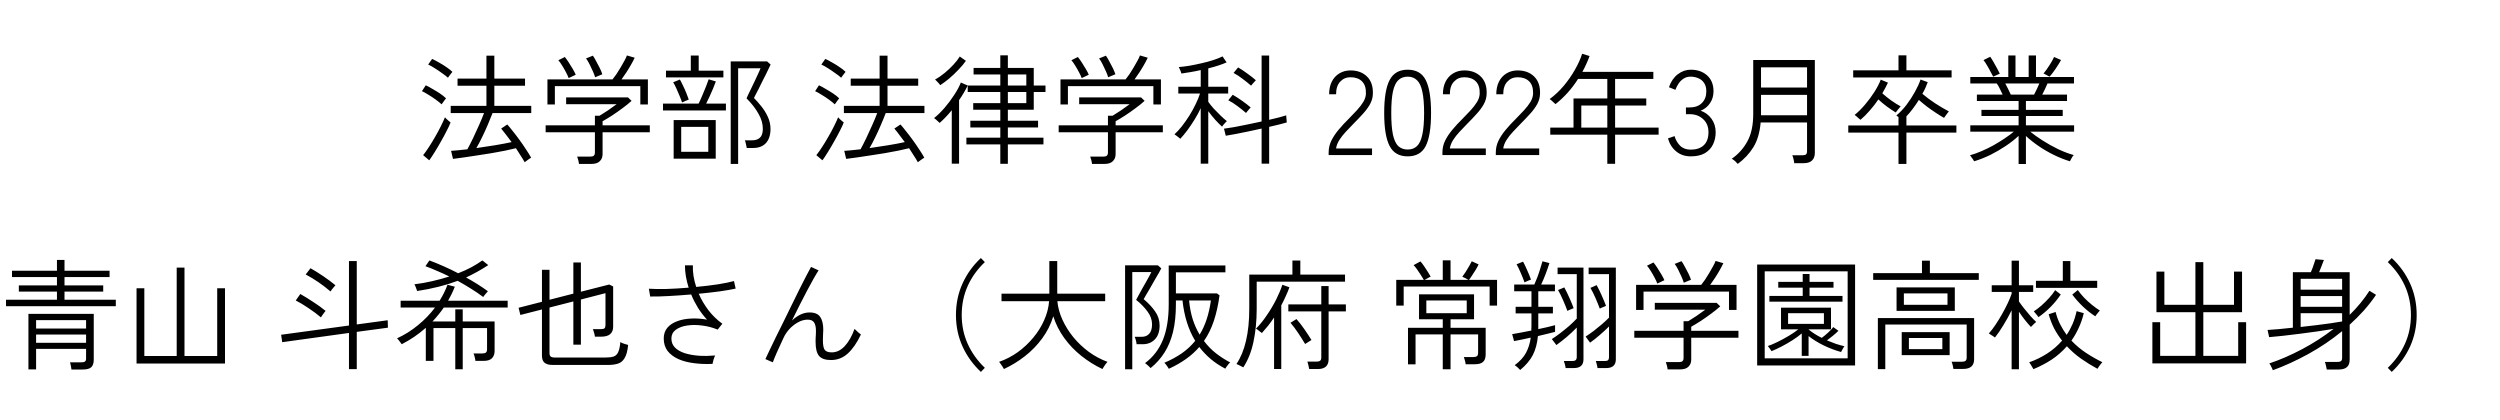 <svg width="292" height="49" viewBox="0 0 292 49" fill="none" xmlns="http://www.w3.org/2000/svg">
<path d="M61.281 18.949C61.15 18.707 60.991 18.445 60.805 18.165C60.627 17.885 60.445 17.601 60.259 17.311C59.932 17.395 59.521 17.489 59.027 17.591C58.541 17.685 58.014 17.783 57.445 17.885C56.885 17.979 56.32 18.067 55.751 18.151C55.191 18.245 54.663 18.324 54.169 18.389C53.674 18.464 53.254 18.52 52.909 18.557L52.685 17.619C52.927 17.601 53.212 17.577 53.539 17.549C53.865 17.521 54.215 17.484 54.589 17.437C54.794 17.064 55.018 16.625 55.261 16.121C55.503 15.617 55.737 15.109 55.961 14.595C56.194 14.073 56.385 13.611 56.535 13.209H52.643V12.369H56.815V10.017H53.441V9.177H56.815V6.503H57.739V9.177H61.323V10.017H57.739V12.369H62.051V13.209H57.529C57.37 13.629 57.183 14.087 56.969 14.581C56.763 15.067 56.544 15.547 56.311 16.023C56.087 16.49 55.863 16.915 55.639 17.297C56.367 17.195 57.099 17.083 57.837 16.961C58.574 16.84 59.213 16.719 59.755 16.597C59.54 16.299 59.325 16.014 59.111 15.743C58.905 15.463 58.714 15.221 58.537 15.015L59.251 14.539C59.447 14.754 59.666 15.02 59.909 15.337C60.161 15.645 60.417 15.981 60.679 16.345C60.94 16.7 61.187 17.059 61.421 17.423C61.663 17.778 61.869 18.109 62.037 18.417C61.99 18.436 61.915 18.483 61.813 18.557C61.71 18.632 61.607 18.707 61.505 18.781C61.402 18.856 61.327 18.912 61.281 18.949ZM50.137 18.725L49.423 18.123C49.619 17.881 49.838 17.573 50.081 17.199C50.333 16.817 50.58 16.411 50.823 15.981C51.075 15.552 51.299 15.137 51.495 14.735C51.7 14.325 51.859 13.979 51.971 13.699C51.999 13.727 52.055 13.788 52.139 13.881C52.232 13.965 52.325 14.049 52.419 14.133C52.521 14.217 52.591 14.273 52.629 14.301C52.535 14.553 52.386 14.875 52.181 15.267C51.985 15.659 51.761 16.075 51.509 16.513C51.266 16.952 51.019 17.372 50.767 17.773C50.524 18.165 50.314 18.483 50.137 18.725ZM51.579 12.187C51.411 12.029 51.187 11.847 50.907 11.641C50.627 11.436 50.337 11.245 50.039 11.067C49.749 10.881 49.497 10.741 49.283 10.647L49.731 9.961C49.973 10.073 50.239 10.218 50.529 10.395C50.827 10.563 51.117 10.741 51.397 10.927C51.677 11.114 51.91 11.301 52.097 11.487C52.078 11.515 52.027 11.581 51.943 11.683C51.868 11.786 51.793 11.889 51.719 11.991C51.644 12.085 51.597 12.15 51.579 12.187ZM52.321 9.079C52.153 8.921 51.924 8.743 51.635 8.547C51.355 8.342 51.065 8.146 50.767 7.959C50.477 7.773 50.225 7.633 50.011 7.539L50.473 6.881C50.706 6.984 50.972 7.124 51.271 7.301C51.579 7.469 51.873 7.651 52.153 7.847C52.433 8.034 52.661 8.216 52.839 8.393C52.82 8.421 52.769 8.487 52.685 8.589C52.61 8.683 52.535 8.781 52.461 8.883C52.386 8.977 52.339 9.042 52.321 9.079ZM67.623 19.145C67.613 19.024 67.585 18.875 67.539 18.697C67.492 18.52 67.45 18.385 67.413 18.291H68.953C69.149 18.291 69.284 18.254 69.359 18.179C69.443 18.105 69.485 17.979 69.485 17.801V15.449H63.731V14.637H69.485V13.517H70.031C70.329 13.331 70.651 13.125 70.997 12.901C71.342 12.668 71.683 12.425 72.019 12.173H66.125V11.375H73.349L73.769 11.781C73.461 12.061 73.101 12.351 72.691 12.649C72.289 12.948 71.883 13.233 71.473 13.503C71.062 13.765 70.698 13.984 70.381 14.161V14.637H75.897V15.449H70.381V17.997C70.381 18.343 70.273 18.618 70.059 18.823C69.853 19.038 69.531 19.145 69.093 19.145H67.623ZM63.941 12.201V9.275H71.543C71.673 9.117 71.823 8.916 71.991 8.673C72.159 8.421 72.322 8.16 72.481 7.889C72.649 7.609 72.798 7.348 72.929 7.105C73.069 6.853 73.167 6.643 73.223 6.475L74.133 6.741C74.021 6.984 73.876 7.259 73.699 7.567C73.531 7.866 73.349 8.165 73.153 8.463C72.957 8.762 72.77 9.033 72.593 9.275H75.673V12.201H74.791V10.059H64.809V12.201H63.941ZM69.513 9.023C69.457 8.827 69.368 8.594 69.247 8.323C69.125 8.043 68.995 7.768 68.855 7.497C68.715 7.217 68.579 6.993 68.449 6.825L69.247 6.503C69.368 6.671 69.499 6.891 69.639 7.161C69.788 7.423 69.928 7.689 70.059 7.959C70.189 8.23 70.287 8.468 70.353 8.673L69.513 9.023ZM66.419 9.121C66.353 8.935 66.251 8.711 66.111 8.449C65.971 8.179 65.821 7.917 65.663 7.665C65.504 7.404 65.355 7.194 65.215 7.035L65.971 6.657C66.111 6.825 66.265 7.04 66.433 7.301C66.601 7.553 66.759 7.81 66.909 8.071C67.058 8.323 67.17 8.543 67.245 8.729L66.419 9.121ZM85.347 19.145V7.175H89.603L90.009 7.539C89.99 7.586 89.929 7.712 89.827 7.917C89.733 8.113 89.617 8.356 89.477 8.645C89.337 8.925 89.187 9.219 89.029 9.527C88.879 9.835 88.735 10.129 88.595 10.409C88.455 10.689 88.333 10.923 88.231 11.109C88.137 11.296 88.081 11.408 88.063 11.445C88.333 11.716 88.618 12.038 88.917 12.411C89.215 12.775 89.467 13.181 89.673 13.629C89.887 14.077 89.995 14.558 89.995 15.071C89.995 15.771 89.817 16.317 89.463 16.709C89.108 17.092 88.613 17.283 87.979 17.283H87.223C87.204 17.153 87.171 16.999 87.125 16.821C87.087 16.635 87.045 16.49 86.999 16.387H87.867C88.249 16.387 88.548 16.285 88.763 16.079C88.987 15.874 89.099 15.529 89.099 15.043C89.099 14.465 88.931 13.881 88.595 13.293C88.268 12.696 87.801 12.094 87.195 11.487C87.213 11.45 87.274 11.315 87.377 11.081C87.489 10.848 87.624 10.568 87.783 10.241C87.941 9.905 88.1 9.574 88.259 9.247C88.417 8.911 88.548 8.627 88.651 8.393C88.763 8.151 88.823 8.011 88.833 7.973H86.215V19.145H85.347ZM78.683 18.529V14.021H83.597V18.529H78.683ZM79.565 17.731H82.729V14.819H79.565V17.731ZM77.437 12.901V12.103H81.595C81.725 11.851 81.865 11.543 82.015 11.179C82.173 10.815 82.323 10.456 82.463 10.101C82.603 9.747 82.705 9.467 82.771 9.261L83.611 9.513C83.527 9.756 83.419 10.031 83.289 10.339C83.158 10.647 83.023 10.955 82.883 11.263C82.743 11.571 82.607 11.851 82.477 12.103H84.787V12.901H77.437ZM77.787 9.037V8.253H80.685V6.489H81.609V8.253H84.493V9.037H77.787ZM79.663 11.963C79.607 11.777 79.513 11.529 79.383 11.221C79.261 10.913 79.131 10.61 78.991 10.311C78.851 10.003 78.729 9.77 78.627 9.611L79.411 9.289C79.513 9.457 79.635 9.695 79.775 10.003C79.924 10.302 80.059 10.605 80.181 10.913C80.302 11.212 80.391 11.45 80.447 11.627L79.663 11.963ZM107.204 18.949C107.074 18.707 106.915 18.445 106.728 18.165C106.551 17.885 106.369 17.601 106.182 17.311C105.856 17.395 105.445 17.489 104.95 17.591C104.465 17.685 103.938 17.783 103.368 17.885C102.808 17.979 102.244 18.067 101.674 18.151C101.114 18.245 100.587 18.324 100.092 18.389C99.598 18.464 99.178 18.52 98.832 18.557L98.609 17.619C98.851 17.601 99.136 17.577 99.463 17.549C99.789 17.521 100.139 17.484 100.512 17.437C100.718 17.064 100.942 16.625 101.184 16.121C101.427 15.617 101.66 15.109 101.884 14.595C102.118 14.073 102.309 13.611 102.458 13.209H98.567V12.369H102.738V10.017H99.365V9.177H102.738V6.503H103.662V9.177H107.246V10.017H103.662V12.369H107.974V13.209H103.452C103.294 13.629 103.107 14.087 102.892 14.581C102.687 15.067 102.468 15.547 102.234 16.023C102.01 16.49 101.786 16.915 101.562 17.297C102.29 17.195 103.023 17.083 103.76 16.961C104.498 16.84 105.137 16.719 105.678 16.597C105.464 16.299 105.249 16.014 105.034 15.743C104.829 15.463 104.638 15.221 104.46 15.015L105.174 14.539C105.37 14.754 105.59 15.02 105.832 15.337C106.084 15.645 106.341 15.981 106.602 16.345C106.864 16.7 107.111 17.059 107.344 17.423C107.587 17.778 107.792 18.109 107.96 18.417C107.914 18.436 107.839 18.483 107.736 18.557C107.634 18.632 107.531 18.707 107.428 18.781C107.326 18.856 107.251 18.912 107.204 18.949ZM96.061 18.725L95.347 18.123C95.543 17.881 95.762 17.573 96.004 17.199C96.257 16.817 96.504 16.411 96.746 15.981C96.999 15.552 97.222 15.137 97.418 14.735C97.624 14.325 97.782 13.979 97.894 13.699C97.922 13.727 97.978 13.788 98.062 13.881C98.156 13.965 98.249 14.049 98.343 14.133C98.445 14.217 98.515 14.273 98.552 14.301C98.459 14.553 98.31 14.875 98.105 15.267C97.909 15.659 97.684 16.075 97.433 16.513C97.19 16.952 96.942 17.372 96.691 17.773C96.448 18.165 96.238 18.483 96.061 18.725ZM97.502 12.187C97.335 12.029 97.111 11.847 96.831 11.641C96.55 11.436 96.261 11.245 95.963 11.067C95.673 10.881 95.421 10.741 95.207 10.647L95.654 9.961C95.897 10.073 96.163 10.218 96.453 10.395C96.751 10.563 97.04 10.741 97.32 10.927C97.6 11.114 97.834 11.301 98.02 11.487C98.002 11.515 97.951 11.581 97.867 11.683C97.792 11.786 97.717 11.889 97.642 11.991C97.568 12.085 97.521 12.15 97.502 12.187ZM98.245 9.079C98.076 8.921 97.848 8.743 97.558 8.547C97.278 8.342 96.989 8.146 96.691 7.959C96.401 7.773 96.149 7.633 95.934 7.539L96.397 6.881C96.63 6.984 96.896 7.124 97.195 7.301C97.502 7.469 97.796 7.651 98.076 7.847C98.356 8.034 98.585 8.216 98.763 8.393C98.744 8.421 98.692 8.487 98.609 8.589C98.534 8.683 98.459 8.781 98.385 8.883C98.31 8.977 98.263 9.042 98.245 9.079ZM116.836 19.131V16.863H112.874V16.079H116.836V14.889H113.336V14.105H116.836V12.817H113.672V12.047H116.836V10.745H113.028V9.989C112.739 10.577 112.403 11.147 112.02 11.697V19.117H111.166V12.873C110.933 13.163 110.695 13.433 110.452 13.685C110.219 13.928 109.986 14.152 109.752 14.357C109.724 14.32 109.664 14.264 109.57 14.189C109.486 14.105 109.398 14.026 109.304 13.951C109.211 13.867 109.141 13.816 109.094 13.797C109.505 13.471 109.916 13.069 110.326 12.593C110.737 12.117 111.11 11.618 111.446 11.095C111.792 10.573 112.053 10.087 112.23 9.639L113.028 9.989H116.836V8.701H113.714V7.931H116.836V6.461H117.718V7.931H120.742V9.989H122.114V10.745H120.742V12.817H117.718V14.105H121.246V14.889H117.718V16.079H121.876V16.863H117.718V19.131H116.836ZM109.822 9.947C109.794 9.901 109.738 9.831 109.654 9.737C109.57 9.644 109.486 9.555 109.402 9.471C109.318 9.378 109.253 9.322 109.206 9.303C109.589 9.089 109.967 8.827 110.34 8.519C110.723 8.202 111.068 7.875 111.376 7.539C111.684 7.203 111.927 6.891 112.104 6.601L112.818 7.105C112.585 7.441 112.291 7.791 111.936 8.155C111.591 8.519 111.232 8.86 110.858 9.177C110.485 9.485 110.14 9.742 109.822 9.947ZM117.718 12.047H119.874V10.745H117.718V12.047ZM117.718 9.989H119.874V8.701H117.718V9.989ZM127.546 19.145C127.537 19.024 127.509 18.875 127.462 18.697C127.416 18.52 127.374 18.385 127.336 18.291H128.876C129.072 18.291 129.208 18.254 129.282 18.179C129.366 18.105 129.408 17.979 129.408 17.801V15.449H123.654V14.637H129.408V13.517H129.954C130.253 13.331 130.575 13.125 130.92 12.901C131.266 12.668 131.606 12.425 131.942 12.173H126.048V11.375H133.272L133.692 11.781C133.384 12.061 133.025 12.351 132.614 12.649C132.213 12.948 131.807 13.233 131.396 13.503C130.986 13.765 130.622 13.984 130.304 14.161V14.637H135.82V15.449H130.304V17.997C130.304 18.343 130.197 18.618 129.982 18.823C129.777 19.038 129.455 19.145 129.016 19.145H127.546ZM123.864 12.201V9.275H131.466C131.597 9.117 131.746 8.916 131.914 8.673C132.082 8.421 132.246 8.16 132.404 7.889C132.572 7.609 132.722 7.348 132.852 7.105C132.992 6.853 133.09 6.643 133.146 6.475L134.056 6.741C133.944 6.984 133.8 7.259 133.622 7.567C133.454 7.866 133.272 8.165 133.076 8.463C132.88 8.762 132.694 9.033 132.516 9.275H135.596V12.201H134.714V10.059H124.732V12.201H123.864ZM129.436 9.023C129.38 8.827 129.292 8.594 129.17 8.323C129.049 8.043 128.918 7.768 128.778 7.497C128.638 7.217 128.503 6.993 128.372 6.825L129.17 6.503C129.292 6.671 129.422 6.891 129.562 7.161C129.712 7.423 129.852 7.689 129.982 7.959C130.113 8.23 130.211 8.468 130.276 8.673L129.436 9.023ZM126.342 9.121C126.277 8.935 126.174 8.711 126.034 8.449C125.894 8.179 125.745 7.917 125.586 7.665C125.428 7.404 125.278 7.194 125.138 7.035L125.894 6.657C126.034 6.825 126.188 7.04 126.356 7.301C126.524 7.553 126.683 7.81 126.832 8.071C126.982 8.323 127.094 8.543 127.168 8.729L126.342 9.121ZM140.244 19.117V12.635C140.039 13.083 139.796 13.531 139.516 13.979C139.246 14.418 138.966 14.833 138.676 15.225C138.387 15.608 138.112 15.939 137.85 16.219C137.832 16.182 137.771 16.126 137.668 16.051C137.575 15.977 137.477 15.902 137.374 15.827C137.281 15.753 137.216 15.706 137.178 15.687C137.449 15.445 137.734 15.137 138.032 14.763C138.331 14.381 138.62 13.97 138.9 13.531C139.18 13.083 139.428 12.635 139.642 12.187C139.866 11.739 140.039 11.319 140.16 10.927H137.626V10.129H140.244V8.183C139.843 8.277 139.446 8.356 139.054 8.421C138.662 8.487 138.308 8.543 137.99 8.589C137.99 8.552 137.967 8.477 137.92 8.365C137.874 8.253 137.827 8.146 137.78 8.043C137.734 7.931 137.701 7.861 137.682 7.833C138.037 7.805 138.448 7.754 138.914 7.679C139.39 7.595 139.871 7.497 140.356 7.385C140.851 7.273 141.313 7.147 141.742 7.007C142.172 6.867 142.522 6.727 142.792 6.587L143.268 7.287C142.699 7.539 141.985 7.773 141.126 7.987V10.129H143.45V10.927H141.126V11.893C141.276 12.108 141.481 12.365 141.742 12.663C142.013 12.953 142.288 13.233 142.568 13.503C142.848 13.774 143.091 13.989 143.296 14.147C143.268 14.166 143.212 14.222 143.128 14.315C143.044 14.399 142.965 14.488 142.89 14.581C142.816 14.675 142.764 14.745 142.736 14.791C142.522 14.605 142.26 14.343 141.952 14.007C141.654 13.671 141.378 13.331 141.126 12.985V19.117H140.244ZM147.356 19.117V15.015C146.852 15.127 146.339 15.239 145.816 15.351C145.303 15.454 144.818 15.552 144.36 15.645C143.903 15.729 143.506 15.799 143.17 15.855L142.96 15.029C143.278 14.992 143.674 14.931 144.15 14.847C144.636 14.754 145.154 14.651 145.704 14.539C146.264 14.427 146.815 14.311 147.356 14.189V6.489H148.238V13.993C148.668 13.891 149.055 13.797 149.4 13.713C149.746 13.62 150.021 13.541 150.226 13.475L150.296 14.301C150.063 14.367 149.769 14.446 149.414 14.539C149.06 14.623 148.668 14.717 148.238 14.819V19.117H147.356ZM146.124 10.003C145.816 9.733 145.485 9.467 145.13 9.205C144.785 8.935 144.435 8.706 144.08 8.519L144.612 7.875C144.967 8.081 145.331 8.323 145.704 8.603C146.087 8.874 146.414 9.131 146.684 9.373C146.656 9.401 146.6 9.462 146.516 9.555C146.432 9.639 146.353 9.728 146.278 9.821C146.204 9.905 146.152 9.966 146.124 10.003ZM145.536 13.195C145.228 12.925 144.897 12.659 144.542 12.397C144.188 12.127 143.828 11.898 143.464 11.711L143.982 11.067C144.337 11.273 144.706 11.511 145.088 11.781C145.471 12.052 145.802 12.309 146.082 12.551C146.054 12.579 145.998 12.64 145.914 12.733C145.84 12.817 145.765 12.906 145.69 12.999C145.616 13.093 145.564 13.158 145.536 13.195ZM155.186 18.109V17.801C155.186 17.325 155.289 16.873 155.494 16.443C155.709 16.005 155.994 15.575 156.348 15.155C156.703 14.726 157.104 14.292 157.552 13.853C157.888 13.517 158.201 13.191 158.49 12.873C158.789 12.547 159.036 12.225 159.232 11.907C159.428 11.581 159.531 11.254 159.54 10.927C159.559 10.293 159.405 9.817 159.078 9.499C158.761 9.182 158.313 9.023 157.734 9.023C157.249 9.023 156.848 9.196 156.53 9.541C156.213 9.877 156.054 10.367 156.054 11.011H155.242C155.242 10.451 155.345 9.961 155.55 9.541C155.765 9.121 156.059 8.799 156.432 8.575C156.815 8.342 157.249 8.225 157.734 8.225C158.537 8.225 159.181 8.463 159.666 8.939C160.152 9.415 160.38 10.083 160.352 10.941C160.343 11.371 160.231 11.781 160.016 12.173C159.802 12.556 159.526 12.929 159.19 13.293C158.864 13.657 158.509 14.031 158.126 14.413C157.8 14.74 157.487 15.067 157.188 15.393C156.89 15.711 156.638 16.033 156.432 16.359C156.227 16.686 156.101 17.013 156.054 17.339H160.254V18.109H155.186ZM164.417 18.263C163.427 18.263 162.723 17.857 162.303 17.045C161.883 16.233 161.673 14.95 161.673 13.195C161.673 11.45 161.883 10.171 162.303 9.359C162.723 8.547 163.427 8.141 164.417 8.141C165.415 8.141 166.12 8.547 166.531 9.359C166.941 10.171 167.147 11.45 167.147 13.195C167.147 14.95 166.941 16.233 166.531 17.045C166.12 17.857 165.415 18.263 164.417 18.263ZM164.417 17.465C164.855 17.465 165.215 17.335 165.495 17.073C165.784 16.803 165.994 16.355 166.125 15.729C166.265 15.104 166.335 14.259 166.335 13.195C166.335 12.141 166.265 11.305 166.125 10.689C165.994 10.064 165.784 9.621 165.495 9.359C165.215 9.089 164.855 8.953 164.417 8.953C163.978 8.953 163.614 9.089 163.325 9.359C163.045 9.621 162.835 10.064 162.695 10.689C162.564 11.305 162.499 12.141 162.499 13.195C162.499 14.259 162.564 15.104 162.695 15.729C162.835 16.355 163.045 16.803 163.325 17.073C163.614 17.335 163.978 17.465 164.417 17.465ZM168.475 18.109V17.801C168.475 17.325 168.578 16.873 168.783 16.443C168.998 16.005 169.283 15.575 169.637 15.155C169.992 14.726 170.393 14.292 170.841 13.853C171.177 13.517 171.49 13.191 171.779 12.873C172.078 12.547 172.325 12.225 172.521 11.907C172.717 11.581 172.82 11.254 172.829 10.927C172.848 10.293 172.694 9.817 172.367 9.499C172.05 9.182 171.602 9.023 171.023 9.023C170.538 9.023 170.137 9.196 169.819 9.541C169.502 9.877 169.343 10.367 169.343 11.011H168.531C168.531 10.451 168.634 9.961 168.839 9.541C169.054 9.121 169.348 8.799 169.721 8.575C170.104 8.342 170.538 8.225 171.023 8.225C171.826 8.225 172.47 8.463 172.955 8.939C173.441 9.415 173.669 10.083 173.641 10.941C173.632 11.371 173.52 11.781 173.305 12.173C173.091 12.556 172.815 12.929 172.479 13.293C172.153 13.657 171.798 14.031 171.415 14.413C171.089 14.74 170.776 15.067 170.477 15.393C170.179 15.711 169.927 16.033 169.721 16.359C169.516 16.686 169.39 17.013 169.343 17.339H173.543V18.109H168.475ZM174.71 18.109V17.801C174.71 17.325 174.812 16.873 175.018 16.443C175.232 16.005 175.517 15.575 175.872 15.155C176.226 14.726 176.628 14.292 177.076 13.853C177.412 13.517 177.724 13.191 178.014 12.873C178.312 12.547 178.56 12.225 178.756 11.907C178.952 11.581 179.054 11.254 179.064 10.927C179.082 10.293 178.928 9.817 178.602 9.499C178.284 9.182 177.836 9.023 177.258 9.023C176.772 9.023 176.371 9.196 176.054 9.541C175.736 9.877 175.578 10.367 175.578 11.011H174.766C174.766 10.451 174.868 9.961 175.074 9.541C175.288 9.121 175.582 8.799 175.956 8.575C176.338 8.342 176.772 8.225 177.258 8.225C178.06 8.225 178.704 8.463 179.19 8.939C179.675 9.415 179.904 10.083 179.876 10.941C179.866 11.371 179.754 11.781 179.54 12.173C179.325 12.556 179.05 12.929 178.714 13.293C178.387 13.657 178.032 14.031 177.65 14.413C177.323 14.74 177.01 15.067 176.712 15.393C176.413 15.711 176.161 16.033 175.956 16.359C175.75 16.686 175.624 17.013 175.578 17.339H179.778V18.109H174.71ZM187.734 19.131V15.729H181.07V14.903H183.786V11.501H187.734V9.219H184.318C183.59 10.367 182.713 11.347 181.686 12.159C181.649 12.122 181.583 12.066 181.49 11.991C181.406 11.907 181.317 11.823 181.224 11.739C181.131 11.655 181.056 11.599 181 11.571C181.597 11.133 182.148 10.615 182.652 10.017C183.156 9.411 183.59 8.785 183.954 8.141C184.327 7.488 184.607 6.867 184.794 6.279L185.662 6.545C185.438 7.161 185.158 7.777 184.822 8.393H193.11V9.219H188.644V11.501H192.284V12.327H188.644V14.903H193.726V15.729H188.644V19.131H187.734ZM184.696 14.903H187.734V12.327H184.696V14.903ZM197.478 18.263C196.815 18.263 196.251 18.072 195.784 17.689C195.317 17.307 194.995 16.798 194.818 16.163L195.588 15.897C195.7 16.308 195.91 16.677 196.218 17.003C196.535 17.321 196.951 17.479 197.464 17.479C198.127 17.479 198.64 17.307 199.004 16.961C199.368 16.616 199.55 16.107 199.55 15.435C199.55 14.801 199.34 14.292 198.92 13.909C198.509 13.527 197.982 13.335 197.338 13.335H196.918V12.551H197.338C197.954 12.551 198.435 12.379 198.78 12.033C199.125 11.688 199.298 11.235 199.298 10.675C199.298 10.265 199.209 9.933 199.032 9.681C198.864 9.429 198.64 9.247 198.36 9.135C198.08 9.014 197.781 8.953 197.464 8.953C197.156 8.953 196.885 9.028 196.652 9.177C196.419 9.327 196.223 9.518 196.064 9.751C195.905 9.985 195.779 10.232 195.686 10.493L194.93 10.185C195.163 9.523 195.509 9.019 195.966 8.673C196.433 8.319 196.937 8.141 197.478 8.141C198.262 8.141 198.901 8.365 199.396 8.813C199.891 9.261 200.138 9.877 200.138 10.661C200.138 11.184 200.003 11.646 199.732 12.047C199.461 12.449 199.097 12.743 198.64 12.929C199.153 13.107 199.573 13.419 199.9 13.867C200.227 14.315 200.39 14.843 200.39 15.449C200.39 15.981 200.283 16.462 200.068 16.891C199.863 17.311 199.545 17.647 199.116 17.899C198.687 18.142 198.141 18.263 197.478 18.263ZM202.971 19.145C202.906 19.061 202.803 18.954 202.663 18.823C202.523 18.702 202.393 18.609 202.271 18.543C203.037 18.011 203.643 17.335 204.091 16.513C204.549 15.692 204.777 14.623 204.777 13.307V7.007H211.973V17.871C211.973 18.235 211.866 18.525 211.651 18.739C211.437 18.954 211.105 19.061 210.657 19.061H209.565C209.556 18.931 209.528 18.767 209.481 18.571C209.435 18.385 209.388 18.24 209.341 18.137H210.503C210.709 18.137 210.853 18.105 210.937 18.039C211.021 17.965 211.063 17.834 211.063 17.647V14.301H205.645C205.543 15.477 205.258 16.443 204.791 17.199C204.325 17.946 203.718 18.595 202.971 19.145ZM205.687 13.461H211.063V11.081H205.687V13.461ZM205.687 10.227H211.063V7.861H205.687V10.227ZM221.745 19.145V15.491H215.879V14.651H221.745V13.671C221.633 13.587 221.549 13.527 221.493 13.489C221.904 13.153 222.296 12.743 222.669 12.257C223.043 11.763 223.374 11.254 223.663 10.731C223.953 10.209 224.172 9.728 224.321 9.289L225.161 9.597C225.077 9.821 224.984 10.05 224.881 10.283C224.779 10.507 224.662 10.731 224.531 10.955C224.97 11.329 225.465 11.697 226.015 12.061C226.575 12.425 227.112 12.743 227.625 13.013C227.597 13.041 227.541 13.111 227.457 13.223C227.373 13.326 227.294 13.433 227.219 13.545C227.145 13.648 227.093 13.723 227.065 13.769C226.757 13.592 226.426 13.387 226.071 13.153C225.717 12.92 225.371 12.677 225.035 12.425C224.699 12.164 224.396 11.912 224.125 11.669C223.911 12.015 223.677 12.355 223.425 12.691C223.183 13.018 222.931 13.317 222.669 13.587V14.651H228.507V15.491H222.669V19.145H221.745ZM216.453 9.051V8.211H221.745V6.461H222.669V8.211H227.947V9.051H216.453ZM217.307 13.993C217.27 13.956 217.2 13.9 217.097 13.825C217.004 13.741 216.911 13.657 216.817 13.573C216.724 13.489 216.659 13.438 216.621 13.419C217.032 13.093 217.438 12.691 217.839 12.215C218.25 11.73 218.619 11.231 218.945 10.717C219.272 10.195 219.515 9.723 219.673 9.303L220.513 9.653C220.42 9.859 220.317 10.064 220.205 10.269C220.103 10.475 219.986 10.685 219.855 10.899C220.173 11.189 220.527 11.473 220.919 11.753C221.321 12.033 221.68 12.257 221.997 12.425C221.969 12.453 221.913 12.519 221.829 12.621C221.745 12.724 221.661 12.827 221.577 12.929C221.503 13.032 221.451 13.102 221.423 13.139C221.106 12.943 220.765 12.715 220.401 12.453C220.037 12.183 219.701 11.903 219.393 11.613C219.085 12.071 218.749 12.505 218.385 12.915C218.031 13.326 217.671 13.685 217.307 13.993ZM235.773 19.159V15.869C235.344 16.271 234.845 16.663 234.275 17.045C233.706 17.428 233.104 17.778 232.469 18.095C231.835 18.403 231.205 18.651 230.579 18.837C230.57 18.8 230.528 18.73 230.453 18.627C230.388 18.534 230.318 18.436 230.243 18.333C230.178 18.231 230.127 18.165 230.089 18.137C230.528 18.016 230.985 17.853 231.461 17.647C231.937 17.442 232.404 17.213 232.861 16.961C233.319 16.7 233.748 16.434 234.149 16.163C234.56 15.893 234.915 15.631 235.213 15.379H230.131V14.637H235.773V13.545H231.433V12.831H235.773V11.795H230.901V11.053H233.911C233.818 10.839 233.711 10.615 233.589 10.381C233.477 10.139 233.356 9.929 233.225 9.751H230.131V8.995H234.569V6.475H235.409V8.995H236.949V6.475H237.803V8.995H242.241V9.751H239.147C239.063 9.957 238.965 10.176 238.853 10.409C238.741 10.633 238.634 10.848 238.531 11.053H241.429V11.795H236.627V12.831H240.925V13.545H236.627V14.637H242.255V15.379H237.131C237.533 15.706 238.018 16.051 238.587 16.415C239.157 16.779 239.759 17.115 240.393 17.423C241.028 17.722 241.635 17.951 242.213 18.109C242.185 18.137 242.134 18.203 242.059 18.305C241.994 18.417 241.933 18.525 241.877 18.627C241.821 18.73 241.784 18.8 241.765 18.837C241.149 18.651 240.524 18.403 239.889 18.095C239.264 17.787 238.671 17.442 238.111 17.059C237.551 16.677 237.057 16.285 236.627 15.883V19.159H235.773ZM234.863 11.053H237.579C237.682 10.857 237.789 10.643 237.901 10.409C238.013 10.176 238.111 9.957 238.195 9.751H234.219C234.341 9.966 234.457 10.195 234.569 10.437C234.691 10.671 234.789 10.876 234.863 11.053ZM239.385 8.953L238.685 8.575C238.9 8.333 239.124 8.025 239.357 7.651C239.6 7.278 239.787 6.947 239.917 6.657L240.729 7.007C240.617 7.222 240.477 7.455 240.309 7.707C240.151 7.959 239.987 8.197 239.819 8.421C239.661 8.636 239.516 8.813 239.385 8.953ZM232.805 8.953C232.731 8.804 232.628 8.613 232.497 8.379C232.376 8.137 232.241 7.894 232.091 7.651C231.951 7.399 231.811 7.189 231.671 7.021L232.455 6.629C232.577 6.797 232.712 7.012 232.861 7.273C233.011 7.525 233.151 7.777 233.281 8.029C233.412 8.272 233.51 8.463 233.575 8.603L232.805 8.953ZM8.346 43.159C8.318 42.889 8.262 42.609 8.178 42.319H9.522C9.718 42.319 9.854 42.287 9.928 42.221C10.012 42.165 10.054 42.049 10.054 41.871V40.751H4.216V43.145H3.32V36.663H10.95V42.011C10.95 42.403 10.857 42.693 10.67 42.879C10.484 43.066 10.148 43.159 9.662 43.159H8.346ZM0.702 35.767V35.011H6.652V34.059H2.2V33.331H6.652V32.365H1.402V31.623H6.652V30.363H7.534V31.623H12.798V32.365H7.534V33.331H12.056V34.059H7.534V35.011H13.526V35.767H0.702ZM4.216 38.371H10.054V37.391H4.216V38.371ZM4.216 40.037H10.054V39.071H4.216V40.037ZM15.948 42.459V33.667H16.858V41.577H20.638V31.259H21.548V41.577H25.37V33.667H26.28V42.459H15.948ZM40.76 43.117V38.889L32.962 39.967L32.836 39.099L40.76 38.021V30.489H41.67V37.895L45.282 37.405L45.31 38.273L41.67 38.763V43.117H40.76ZM37.484 37.069C37.055 36.705 36.579 36.351 36.056 36.005C35.543 35.651 35.039 35.347 34.544 35.095L35.076 34.339C35.543 34.601 36.042 34.909 36.574 35.263C37.115 35.609 37.601 35.959 38.03 36.313C38.002 36.351 37.946 36.421 37.862 36.523C37.787 36.626 37.713 36.729 37.638 36.831C37.563 36.934 37.512 37.013 37.484 37.069ZM38.604 34.045C38.175 33.672 37.708 33.313 37.204 32.967C36.7 32.622 36.201 32.319 35.706 32.057L36.266 31.329C36.733 31.591 37.227 31.899 37.75 32.253C38.273 32.608 38.749 32.963 39.178 33.317C39.15 33.345 39.094 33.411 39.01 33.513C38.926 33.616 38.842 33.719 38.758 33.821C38.683 33.924 38.632 33.999 38.604 34.045ZM53.178 43.131V38.315H50.63V42.151H49.734V38.287C48.857 39.062 47.919 39.701 46.92 40.205C46.892 40.159 46.841 40.089 46.766 39.995C46.701 39.902 46.631 39.809 46.556 39.715C46.481 39.622 46.421 39.557 46.374 39.519C47.261 39.109 48.077 38.595 48.824 37.979C49.58 37.363 50.243 36.677 50.812 35.921H46.794V35.123H51.344C51.727 34.517 52.035 33.896 52.268 33.261L53.122 33.485C53.01 33.775 52.889 34.055 52.758 34.325C52.627 34.596 52.487 34.862 52.338 35.123H59.296V35.921H51.834C51.638 36.211 51.428 36.491 51.204 36.761C50.989 37.032 50.761 37.293 50.518 37.545H53.178V36.131H54.046V37.545H57.77V41.003C57.77 41.349 57.667 41.629 57.462 41.843C57.257 42.049 56.93 42.151 56.482 42.151H55.53C55.521 42.03 55.493 41.881 55.446 41.703C55.399 41.517 55.353 41.377 55.306 41.283H56.342C56.538 41.283 56.678 41.246 56.762 41.171C56.846 41.097 56.888 40.971 56.888 40.793V38.315H54.046V43.131H53.178ZM56.44 34.689C55.983 34.344 55.502 34.017 54.998 33.709C54.494 33.392 53.981 33.089 53.458 32.799C52.049 33.331 50.471 33.728 48.726 33.989C48.717 33.943 48.689 33.868 48.642 33.765C48.605 33.653 48.563 33.541 48.516 33.429C48.469 33.317 48.432 33.243 48.404 33.205C49.104 33.121 49.795 33 50.476 32.841C51.167 32.683 51.834 32.501 52.478 32.295C52.03 32.071 51.573 31.861 51.106 31.665C50.649 31.46 50.177 31.269 49.692 31.091L50.154 30.419C50.733 30.634 51.302 30.867 51.862 31.119C52.431 31.371 52.982 31.637 53.514 31.917C54.065 31.703 54.578 31.469 55.054 31.217C55.53 30.956 55.959 30.69 56.342 30.419L57.028 30.965C56.207 31.507 55.343 31.987 54.438 32.407C55.399 32.939 56.249 33.476 56.986 34.017C56.958 34.045 56.902 34.111 56.818 34.213C56.734 34.307 56.655 34.4 56.58 34.493C56.505 34.587 56.459 34.652 56.44 34.689ZM64.56 42.627C64.121 42.627 63.799 42.539 63.594 42.361C63.398 42.193 63.3 41.913 63.3 41.521V36.145L60.78 36.789L60.57 35.949L63.3 35.249V31.511H64.182V35.011L66.968 34.297V30.657H67.85V34.073L71.154 33.233L71.616 33.457V38.161C71.616 38.535 71.499 38.824 71.266 39.029C71.033 39.225 70.683 39.323 70.216 39.323H69.488C69.469 39.165 69.432 38.997 69.376 38.819C69.329 38.642 69.287 38.516 69.25 38.441H70.216C70.403 38.441 70.533 38.409 70.608 38.343C70.683 38.269 70.72 38.143 70.72 37.965V34.241L67.85 34.983V40.261H66.968V35.207L64.182 35.921V41.241C64.182 41.419 64.224 41.549 64.308 41.633C64.401 41.717 64.569 41.759 64.812 41.759H70.72C71.112 41.759 71.425 41.722 71.658 41.647C71.891 41.573 72.069 41.409 72.19 41.157C72.321 40.896 72.409 40.495 72.456 39.953C72.559 40.019 72.703 40.084 72.89 40.149C73.077 40.205 73.235 40.252 73.366 40.289C73.301 40.971 73.165 41.479 72.96 41.815C72.764 42.151 72.503 42.371 72.176 42.473C71.849 42.576 71.457 42.627 71 42.627H64.56ZM83.222 42.501C82.466 42.539 81.743 42.511 81.052 42.417C80.371 42.333 79.764 42.175 79.232 41.941C78.7 41.699 78.28 41.381 77.972 40.989C77.673 40.588 77.524 40.103 77.524 39.533C77.524 39.048 77.659 38.637 77.93 38.301C78.21 37.965 78.588 37.709 79.064 37.531C79.54 37.345 80.081 37.237 80.688 37.209C81.295 37.172 81.925 37.214 82.578 37.335C82.195 36.915 81.845 36.458 81.528 35.963C81.22 35.459 80.954 34.937 80.73 34.395C79.843 34.47 78.975 34.531 78.126 34.577C77.286 34.624 76.558 34.643 75.942 34.633L75.788 33.723C76.357 33.761 77.053 33.77 77.874 33.751C78.705 33.723 79.559 33.672 80.436 33.597C80.296 33.159 80.189 32.725 80.114 32.295C80.039 31.857 80.002 31.423 80.002 30.993H80.926C80.898 31.805 81.029 32.645 81.318 33.513C82.233 33.429 83.087 33.327 83.88 33.205C84.673 33.075 85.289 32.949 85.728 32.827L85.924 33.709C85.457 33.812 84.841 33.919 84.076 34.031C83.311 34.134 82.489 34.227 81.612 34.311C81.911 34.993 82.293 35.641 82.76 36.257C83.236 36.864 83.773 37.382 84.37 37.811L83.824 38.497C83.236 38.255 82.629 38.096 82.004 38.021C81.379 37.937 80.791 37.937 80.24 38.021C79.699 38.105 79.26 38.273 78.924 38.525C78.588 38.777 78.42 39.113 78.42 39.533C78.42 39.963 78.56 40.317 78.84 40.597C79.12 40.877 79.503 41.097 79.988 41.255C80.473 41.405 81.019 41.503 81.626 41.549C82.242 41.587 82.877 41.577 83.53 41.521C83.465 41.652 83.399 41.82 83.334 42.025C83.278 42.221 83.241 42.38 83.222 42.501ZM90.264 42.319L89.396 41.941C89.508 41.699 89.671 41.353 89.886 40.905C90.101 40.457 90.348 39.944 90.628 39.365C90.917 38.787 91.221 38.175 91.538 37.531C91.855 36.878 92.173 36.229 92.49 35.585C92.807 34.932 93.111 34.316 93.4 33.737C93.689 33.159 93.951 32.645 94.184 32.197C94.417 31.749 94.599 31.409 94.73 31.175L95.612 31.581C95.463 31.805 95.271 32.123 95.038 32.533C94.805 32.944 94.548 33.415 94.268 33.947C93.988 34.47 93.699 35.03 93.4 35.627C93.101 36.225 92.803 36.827 92.504 37.433C92.812 37.144 93.139 36.915 93.484 36.747C93.829 36.579 94.184 36.495 94.548 36.495C95.155 36.495 95.575 36.673 95.808 37.027C96.041 37.373 96.158 37.872 96.158 38.525C96.158 38.675 96.149 38.88 96.13 39.141C96.121 39.393 96.116 39.599 96.116 39.757C96.116 40.299 96.186 40.667 96.326 40.863C96.475 41.059 96.751 41.157 97.152 41.157C97.703 41.157 98.207 40.915 98.664 40.429C99.121 39.935 99.504 39.263 99.812 38.413C99.915 38.525 100.041 38.647 100.19 38.777C100.339 38.899 100.461 38.997 100.554 39.071C100.087 40.051 99.574 40.793 99.014 41.297C98.454 41.801 97.801 42.053 97.054 42.053C96.41 42.053 95.948 41.895 95.668 41.577C95.397 41.251 95.262 40.714 95.262 39.967C95.262 39.893 95.262 39.776 95.262 39.617C95.271 39.449 95.281 39.277 95.29 39.099C95.299 38.922 95.304 38.777 95.304 38.665C95.304 38.208 95.229 37.872 95.08 37.657C94.94 37.443 94.693 37.335 94.338 37.335C93.946 37.335 93.563 37.443 93.19 37.657C92.817 37.863 92.481 38.129 92.182 38.455C91.893 38.782 91.669 39.123 91.51 39.477C91.211 40.121 90.955 40.681 90.74 41.157C90.535 41.624 90.376 42.011 90.264 42.319ZM114.568 43.439C113.653 42.581 112.939 41.591 112.426 40.471C111.913 39.342 111.656 38.115 111.656 36.789C111.656 35.464 111.913 34.237 112.426 33.107C112.939 31.978 113.653 30.989 114.568 30.139L115.03 30.615C114.162 31.437 113.495 32.365 113.028 33.401C112.561 34.437 112.328 35.567 112.328 36.789C112.328 38.003 112.561 39.127 113.028 40.163C113.495 41.199 114.162 42.133 115.03 42.963L114.568 43.439ZM117.256 43.103C117.237 43.047 117.186 42.959 117.102 42.837C117.027 42.725 116.948 42.609 116.864 42.487C116.789 42.375 116.733 42.301 116.696 42.263C117.471 41.993 118.199 41.615 118.88 41.129C119.561 40.635 120.163 40.07 120.686 39.435C121.218 38.801 121.643 38.119 121.96 37.391C122.287 36.663 122.478 35.926 122.534 35.179H116.976V34.297H122.562V30.489H123.486V34.297H129.086V35.179H123.5C123.565 35.898 123.761 36.617 124.088 37.335C124.415 38.054 124.839 38.735 125.362 39.379C125.894 40.023 126.501 40.597 127.182 41.101C127.863 41.596 128.587 41.983 129.352 42.263C129.315 42.301 129.249 42.38 129.156 42.501C129.072 42.623 128.993 42.739 128.918 42.851C128.843 42.973 128.792 43.057 128.764 43.103C127.896 42.693 127.079 42.184 126.314 41.577C125.549 40.971 124.881 40.275 124.312 39.491C123.743 38.707 123.313 37.858 123.024 36.943C122.735 37.886 122.301 38.749 121.722 39.533C121.143 40.317 120.471 41.008 119.706 41.605C118.941 42.203 118.124 42.702 117.256 43.103ZM136.52 43.075C136.501 43.029 136.455 42.954 136.38 42.851C136.315 42.758 136.245 42.66 136.17 42.557C136.095 42.464 136.035 42.403 135.988 42.375C136.753 42.049 137.435 41.68 138.032 41.269C138.629 40.849 139.152 40.364 139.6 39.813C138.807 38.507 138.312 36.934 138.116 35.095H137.346V35.529C137.346 36.761 137.234 37.839 137.01 38.763C136.786 39.678 136.455 40.481 136.016 41.171C135.587 41.853 135.045 42.459 134.392 42.991C134.364 42.954 134.303 42.893 134.21 42.809C134.117 42.725 134.023 42.641 133.93 42.557C133.846 42.483 133.781 42.436 133.734 42.417C134.667 41.727 135.363 40.826 135.82 39.715C136.277 38.595 136.506 37.2 136.506 35.529V31.007H143.128V31.805H137.346V34.269H142.134L142.442 34.493C142.293 35.595 142.073 36.584 141.784 37.461C141.495 38.339 141.107 39.127 140.622 39.827C141.023 40.359 141.481 40.831 141.994 41.241C142.517 41.652 143.081 42.016 143.688 42.333C143.641 42.361 143.576 42.427 143.492 42.529C143.408 42.632 143.329 42.735 143.254 42.837C143.189 42.94 143.142 43.015 143.114 43.061C142.489 42.735 141.924 42.361 141.42 41.941C140.916 41.512 140.468 41.041 140.076 40.527C139.227 41.526 138.041 42.375 136.52 43.075ZM131.41 43.131V30.993H135.246L135.638 31.343C135.619 31.399 135.54 31.549 135.4 31.791C135.26 32.034 135.092 32.323 134.896 32.659C134.709 32.995 134.518 33.331 134.322 33.667C134.126 33.994 133.958 34.279 133.818 34.521C133.678 34.755 133.599 34.895 133.58 34.941C134.14 35.408 134.588 35.889 134.924 36.383C135.269 36.869 135.442 37.415 135.442 38.021C135.442 38.721 135.255 39.263 134.882 39.645C134.518 40.019 134.047 40.205 133.468 40.205H132.754C132.745 40.075 132.717 39.921 132.67 39.743C132.623 39.566 132.577 39.431 132.53 39.337H133.37C133.725 39.337 134.009 39.221 134.224 38.987C134.448 38.745 134.56 38.376 134.56 37.881C134.56 37.359 134.383 36.859 134.028 36.383C133.673 35.898 133.23 35.445 132.698 35.025C132.707 34.997 132.773 34.876 132.894 34.661C133.015 34.437 133.16 34.171 133.328 33.863C133.505 33.555 133.678 33.252 133.846 32.953C134.023 32.645 134.168 32.384 134.28 32.169C134.401 31.945 134.467 31.815 134.476 31.777H132.25V43.131H131.41ZM140.118 39.085C140.771 38.031 141.21 36.701 141.434 35.095H138.886C138.961 35.889 139.101 36.617 139.306 37.279C139.521 37.942 139.791 38.544 140.118 39.085ZM145.214 42.907C145.177 42.879 145.097 42.837 144.976 42.781C144.864 42.725 144.752 42.669 144.64 42.613C144.528 42.557 144.453 42.525 144.416 42.515C144.911 41.787 145.284 40.882 145.536 39.799C145.788 38.717 145.914 37.471 145.914 36.061V32.071H150.954V30.433H151.878V32.071H157.1V32.897H146.782V36.061C146.782 37.471 146.656 38.759 146.404 39.925C146.161 41.083 145.765 42.077 145.214 42.907ZM152.914 43.103C152.895 42.973 152.863 42.819 152.816 42.641C152.779 42.464 152.741 42.329 152.704 42.235H153.796C153.983 42.235 154.118 42.198 154.202 42.123C154.286 42.058 154.328 41.932 154.328 41.745V36.369H150.478V35.557H154.328V33.415H155.182V35.557H157.198V36.369H155.182V41.955C155.182 42.721 154.762 43.103 153.922 43.103H152.914ZM148.812 43.103V37.083C148.588 37.419 148.355 37.741 148.112 38.049C147.869 38.348 147.627 38.633 147.384 38.903C147.356 38.866 147.291 38.815 147.188 38.749C147.095 38.675 147.001 38.6 146.908 38.525C146.815 38.451 146.745 38.404 146.698 38.385C147.137 37.947 147.557 37.429 147.958 36.831C148.369 36.234 148.733 35.623 149.05 34.997C149.367 34.363 149.61 33.784 149.778 33.261L150.604 33.555C150.483 33.901 150.338 34.251 150.17 34.605C150.011 34.96 149.839 35.315 149.652 35.669V43.103H148.812ZM152.438 40.177C152.158 39.711 151.883 39.277 151.612 38.875C151.341 38.465 151.047 38.073 150.73 37.699L151.43 37.265C151.747 37.629 152.055 38.026 152.354 38.455C152.653 38.885 152.928 39.305 153.18 39.715C153.143 39.734 153.073 39.776 152.97 39.841C152.867 39.907 152.765 39.972 152.662 40.037C152.559 40.103 152.485 40.149 152.438 40.177ZM168.514 43.131V39.057H165.336V42.557H164.454V38.287H168.514V37.293H165.742V34.381H172.168V37.293H169.424V38.287H173.526V41.395C173.526 41.787 173.428 42.077 173.232 42.263C173.036 42.45 172.714 42.543 172.266 42.543H171.188C171.179 42.422 171.151 42.277 171.104 42.109C171.057 41.932 171.015 41.797 170.978 41.703H172.098C172.294 41.703 172.434 41.666 172.518 41.591C172.602 41.517 172.644 41.386 172.644 41.199V39.057H169.424V43.131H168.514ZM163.082 35.697V32.687H166.302C166.218 32.529 166.106 32.347 165.966 32.141C165.835 31.927 165.695 31.717 165.546 31.511C165.397 31.297 165.252 31.115 165.112 30.965L165.91 30.531C166.05 30.69 166.195 30.881 166.344 31.105C166.503 31.329 166.647 31.549 166.778 31.763C166.918 31.978 167.025 32.16 167.1 32.309C167.044 32.328 166.937 32.384 166.778 32.477C166.629 32.561 166.503 32.631 166.4 32.687H168.514V30.405H169.424V32.687H171.51C171.417 32.631 171.291 32.561 171.132 32.477C170.973 32.393 170.861 32.342 170.796 32.323C170.917 32.165 171.048 31.978 171.188 31.763C171.328 31.539 171.463 31.315 171.594 31.091C171.725 30.867 171.827 30.676 171.902 30.517L172.7 30.881C172.635 31.031 172.537 31.217 172.406 31.441C172.275 31.656 172.135 31.875 171.986 32.099C171.846 32.323 171.711 32.519 171.58 32.687H174.856V35.697H173.988V33.471H163.95V35.697H163.082ZM166.596 36.579H171.314V35.095H166.596V36.579ZM177.558 43.215C177.502 43.15 177.399 43.047 177.25 42.907C177.101 42.777 176.989 42.693 176.914 42.655C177.521 42.207 177.964 41.722 178.244 41.199C178.524 40.667 178.706 40.079 178.79 39.435C178.435 39.51 178.09 39.585 177.754 39.659C177.418 39.734 177.115 39.795 176.844 39.841L176.62 39.029C176.9 38.983 177.236 38.922 177.628 38.847C178.02 38.773 178.431 38.693 178.86 38.609C178.86 38.535 178.86 38.455 178.86 38.371C178.869 38.287 178.874 38.203 178.874 38.119V36.607H177.026V35.837H178.874V34.017H176.858V33.233H179.21C179.313 33.009 179.425 32.739 179.546 32.421C179.667 32.104 179.779 31.777 179.882 31.441C179.994 31.096 180.087 30.788 180.162 30.517L180.974 30.727C180.862 31.091 180.717 31.507 180.54 31.973C180.363 32.44 180.185 32.86 180.008 33.233H181.618V34.017H179.672V35.837H181.38V36.607H179.672V38.441C180.055 38.357 180.414 38.278 180.75 38.203C181.086 38.119 181.38 38.045 181.632 37.979V38.763C181.389 38.829 181.091 38.903 180.736 38.987C180.381 39.071 180.013 39.16 179.63 39.253C179.546 40.121 179.345 40.863 179.028 41.479C178.711 42.086 178.221 42.665 177.558 43.215ZM186.588 42.991C186.579 42.879 186.551 42.735 186.504 42.557C186.467 42.389 186.429 42.259 186.392 42.165H187.456C187.633 42.165 187.755 42.133 187.82 42.067C187.895 41.993 187.932 41.876 187.932 41.717V38.133C187.596 38.469 187.237 38.801 186.854 39.127C186.481 39.454 186.103 39.753 185.72 40.023L185.202 39.309C185.491 39.123 185.799 38.908 186.126 38.665C186.453 38.413 186.775 38.152 187.092 37.881C187.409 37.611 187.689 37.349 187.932 37.097V32.015H185.552V31.259H188.73V41.969C188.73 42.651 188.352 42.991 187.596 42.991H186.588ZM182.864 42.991C182.855 42.879 182.827 42.735 182.78 42.557C182.733 42.389 182.691 42.259 182.654 42.165H183.69C184.007 42.165 184.166 42.016 184.166 41.717V38.259C183.811 38.623 183.429 38.983 183.018 39.337C182.607 39.683 182.197 40.005 181.786 40.303L181.254 39.603C181.562 39.407 181.893 39.174 182.248 38.903C182.603 38.633 182.948 38.353 183.284 38.063C183.62 37.765 183.914 37.48 184.166 37.209V32.015H181.926V31.259H184.95V41.969C184.95 42.651 184.572 42.991 183.816 42.991H182.864ZM183.074 36.313C182.934 35.931 182.766 35.515 182.57 35.067C182.374 34.619 182.178 34.223 181.982 33.877L182.71 33.569C182.915 33.943 183.111 34.344 183.298 34.773C183.494 35.203 183.662 35.609 183.802 35.991C183.765 36.01 183.69 36.043 183.578 36.089C183.475 36.127 183.373 36.169 183.27 36.215C183.177 36.253 183.111 36.285 183.074 36.313ZM186.854 36.047C186.714 35.665 186.546 35.249 186.35 34.801C186.154 34.353 185.958 33.961 185.762 33.625L186.49 33.303C186.695 33.677 186.891 34.078 187.078 34.507C187.274 34.937 187.442 35.343 187.582 35.725C187.545 35.744 187.47 35.777 187.358 35.823C187.255 35.861 187.153 35.903 187.05 35.949C186.957 35.987 186.891 36.019 186.854 36.047ZM178.062 32.981C177.941 32.627 177.796 32.263 177.628 31.889C177.469 31.507 177.306 31.166 177.138 30.867L177.894 30.559C178.053 30.849 178.211 31.18 178.37 31.553C178.538 31.917 178.687 32.286 178.818 32.659C178.781 32.669 178.706 32.697 178.594 32.743C178.482 32.79 178.375 32.837 178.272 32.883C178.169 32.93 178.099 32.963 178.062 32.981ZM194.778 43.145C194.769 43.024 194.741 42.875 194.694 42.697C194.647 42.52 194.605 42.385 194.568 42.291H196.108C196.304 42.291 196.439 42.254 196.514 42.179C196.598 42.105 196.64 41.979 196.64 41.801V39.449H190.886V38.637H196.64V37.517H197.186C197.485 37.331 197.807 37.125 198.152 36.901C198.497 36.668 198.838 36.425 199.174 36.173H193.28V35.375H200.504L200.924 35.781C200.616 36.061 200.257 36.351 199.846 36.649C199.445 36.948 199.039 37.233 198.628 37.503C198.217 37.765 197.853 37.984 197.536 38.161V38.637H203.052V39.449H197.536V41.997C197.536 42.343 197.429 42.618 197.214 42.823C197.009 43.038 196.687 43.145 196.248 43.145H194.778ZM191.096 36.201V33.275H198.698C198.829 33.117 198.978 32.916 199.146 32.673C199.314 32.421 199.477 32.16 199.636 31.889C199.804 31.609 199.953 31.348 200.084 31.105C200.224 30.853 200.322 30.643 200.378 30.475L201.288 30.741C201.176 30.984 201.031 31.259 200.854 31.567C200.686 31.866 200.504 32.165 200.308 32.463C200.112 32.762 199.925 33.033 199.748 33.275H202.828V36.201H201.946V34.059H191.964V36.201H191.096ZM196.668 33.023C196.612 32.827 196.523 32.594 196.402 32.323C196.281 32.043 196.15 31.768 196.01 31.497C195.87 31.217 195.735 30.993 195.604 30.825L196.402 30.503C196.523 30.671 196.654 30.891 196.794 31.161C196.943 31.423 197.083 31.689 197.214 31.959C197.345 32.23 197.443 32.468 197.508 32.673L196.668 33.023ZM193.574 33.121C193.509 32.935 193.406 32.711 193.266 32.449C193.126 32.179 192.977 31.917 192.818 31.665C192.659 31.404 192.51 31.194 192.37 31.035L193.126 30.657C193.266 30.825 193.42 31.04 193.588 31.301C193.756 31.553 193.915 31.81 194.064 32.071C194.213 32.323 194.325 32.543 194.4 32.729L193.574 33.121ZM205.236 42.683V30.895H216.674V42.683H205.236ZM206.118 41.857H215.806V31.693H206.118V41.857ZM210.444 41.563V38.945C210.127 39.216 209.763 39.482 209.352 39.743C208.941 40.005 208.521 40.247 208.092 40.471C207.672 40.686 207.28 40.868 206.916 41.017C206.907 40.989 206.869 40.933 206.804 40.849C206.748 40.765 206.687 40.681 206.622 40.597C206.557 40.504 206.51 40.443 206.482 40.415C206.799 40.313 207.177 40.154 207.616 39.939C208.055 39.725 208.493 39.487 208.932 39.225C209.371 38.964 209.739 38.712 210.038 38.469H208.022V35.935H213.86V38.469H211.242V38.483C211.681 38.847 212.194 39.174 212.782 39.463C213.034 39.277 213.286 39.067 213.538 38.833C213.799 38.591 213.995 38.381 214.126 38.203L214.728 38.637C214.523 38.843 214.299 39.043 214.056 39.239C213.823 39.426 213.599 39.599 213.384 39.757C213.739 39.907 214.089 40.042 214.434 40.163C214.789 40.275 215.12 40.369 215.428 40.443C215.409 40.462 215.367 40.523 215.302 40.625C215.246 40.728 215.19 40.831 215.134 40.933C215.078 41.027 215.045 41.087 215.036 41.115C214.364 40.929 213.687 40.672 213.006 40.345C212.325 40.009 211.737 39.645 211.242 39.253V41.563H210.444ZM206.664 35.235V34.563H210.556V33.597H207.7V32.925H210.556V32.001H211.354V32.925H214.154V33.597H211.354V34.563H215.204V35.235H206.664ZM208.848 37.825H213.034V36.579H208.848V37.825ZM219.334 43.117V37.153H230.576V41.955C230.576 42.711 230.156 43.089 229.316 43.089H228.154C228.145 42.968 228.117 42.819 228.07 42.641C228.033 42.473 227.991 42.343 227.944 42.249H229.162C229.358 42.249 229.498 42.212 229.582 42.137C229.666 42.063 229.708 41.937 229.708 41.759V37.909H220.202V43.117H219.334ZM221.518 36.313V33.569H228.322V36.313H221.518ZM222.12 41.479V38.791H227.72V41.479H222.12ZM218.788 32.687V31.903H224.486V30.447H225.41V31.903H231.122V32.687H218.788ZM222.372 35.599H227.468V34.269H222.372V35.599ZM222.96 40.779H226.866V39.477H222.96V40.779ZM234.958 43.131V36.243C234.669 36.831 234.351 37.405 234.006 37.965C233.67 38.525 233.339 39.011 233.012 39.421C232.984 39.393 232.919 39.347 232.816 39.281C232.713 39.216 232.611 39.151 232.508 39.085C232.415 39.011 232.345 38.964 232.298 38.945C232.559 38.656 232.821 38.315 233.082 37.923C233.343 37.531 233.595 37.121 233.838 36.691C234.081 36.262 234.3 35.842 234.496 35.431C234.692 35.021 234.846 34.647 234.958 34.311V34.101H232.634V33.317H234.958V30.447H235.812V33.317H237.478V34.101H235.812V35.207C235.961 35.431 236.157 35.697 236.4 36.005C236.652 36.313 236.904 36.617 237.156 36.915C237.417 37.205 237.641 37.433 237.828 37.601C237.791 37.629 237.725 37.685 237.632 37.769C237.548 37.853 237.464 37.937 237.38 38.021C237.296 38.096 237.24 38.152 237.212 38.189C237.016 37.984 236.787 37.718 236.526 37.391C236.265 37.065 236.027 36.738 235.812 36.411V43.131H234.958ZM237.506 43.117C237.487 43.08 237.441 43.001 237.366 42.879C237.301 42.767 237.231 42.651 237.156 42.529C237.091 42.417 237.039 42.347 237.002 42.319C237.749 42.058 238.449 41.717 239.102 41.297C239.755 40.877 240.339 40.373 240.852 39.785C240.507 39.347 240.199 38.875 239.928 38.371C239.667 37.858 239.452 37.303 239.284 36.705L240.096 36.439C240.227 36.962 240.404 37.443 240.628 37.881C240.852 38.32 241.104 38.731 241.384 39.113C241.655 38.712 241.888 38.283 242.084 37.825C242.28 37.359 242.434 36.864 242.546 36.341L243.386 36.579C243.237 37.205 243.036 37.783 242.784 38.315C242.541 38.847 242.261 39.337 241.944 39.785C242.467 40.336 243.041 40.817 243.666 41.227C244.291 41.638 244.921 41.997 245.556 42.305C245.519 42.333 245.458 42.403 245.374 42.515C245.29 42.627 245.211 42.735 245.136 42.837C245.061 42.949 245.01 43.029 244.982 43.075C244.329 42.721 243.694 42.329 243.078 41.899C242.471 41.47 241.916 40.985 241.412 40.443C240.88 41.05 240.283 41.573 239.62 42.011C238.957 42.441 238.253 42.809 237.506 43.117ZM237.8 33.625V32.799H240.936V30.489H241.818V32.799H244.954V33.625H237.8ZM238.094 37.041C238.075 37.004 238.029 36.939 237.954 36.845C237.879 36.752 237.8 36.659 237.716 36.565C237.641 36.463 237.585 36.397 237.548 36.369C237.819 36.192 238.113 35.968 238.43 35.697C238.747 35.417 239.051 35.119 239.34 34.801C239.629 34.484 239.863 34.181 240.04 33.891L240.698 34.395C240.371 34.89 239.975 35.375 239.508 35.851C239.041 36.318 238.57 36.715 238.094 37.041ZM244.73 36.943C244.245 36.635 243.764 36.257 243.288 35.809C242.812 35.352 242.397 34.885 242.042 34.409L242.686 33.877C242.891 34.167 243.139 34.465 243.428 34.773C243.727 35.081 244.039 35.366 244.366 35.627C244.693 35.889 244.991 36.103 245.262 36.271C245.234 36.299 245.178 36.365 245.094 36.467C245.019 36.561 244.945 36.654 244.87 36.747C244.805 36.841 244.758 36.906 244.73 36.943ZM251.398 42.445V37.629H252.308V41.563H256.424V36.467H251.874V31.721H252.798V35.599H256.424V30.615H257.348V35.599H260.932V31.721H261.87V36.467H257.348V41.563H261.422V37.629H262.346V42.445H251.398ZM265.468 43.243C265.458 43.197 265.426 43.117 265.37 43.005C265.323 42.893 265.267 42.781 265.202 42.669C265.146 42.557 265.099 42.483 265.062 42.445C266.294 42.035 267.563 41.484 268.87 40.793C270.176 40.103 271.408 39.309 272.566 38.413C272.006 38.507 271.38 38.605 270.69 38.707C269.999 38.801 269.304 38.894 268.604 38.987C267.904 39.071 267.241 39.151 266.616 39.225C266 39.291 265.472 39.342 265.034 39.379L264.852 38.539C265.216 38.521 265.654 38.488 266.168 38.441C266.681 38.395 267.227 38.339 267.806 38.273V31.791H269.906C269.971 31.661 270.036 31.502 270.102 31.315C270.167 31.119 270.232 30.928 270.298 30.741C270.363 30.555 270.414 30.401 270.452 30.279L271.432 30.363C271.357 30.569 271.264 30.811 271.152 31.091C271.04 31.371 270.946 31.605 270.872 31.791H274.442V36.775C274.899 36.327 275.319 35.87 275.702 35.403C276.094 34.927 276.444 34.447 276.752 33.961L277.522 34.437C277.092 35.072 276.616 35.683 276.094 36.271C275.571 36.85 275.02 37.401 274.442 37.923V41.997C274.442 42.389 274.339 42.679 274.134 42.865C273.928 43.061 273.602 43.159 273.154 43.159H271.768C271.749 43.029 271.716 42.875 271.67 42.697C271.632 42.52 271.59 42.38 271.544 42.277H273.014C273.21 42.277 273.35 42.24 273.434 42.165C273.518 42.1 273.56 41.974 273.56 41.787V38.679C272.328 39.687 271.016 40.574 269.626 41.339C268.235 42.105 266.849 42.739 265.468 43.243ZM268.716 38.189C269.332 38.115 269.943 38.045 270.55 37.979C271.156 37.905 271.721 37.83 272.244 37.755C272.766 37.681 273.205 37.611 273.56 37.545V36.579H268.716V38.189ZM268.716 33.835H273.56V32.561H268.716V33.835ZM268.716 35.837H273.56V34.577H268.716V35.837ZM279.356 43.439L278.894 42.963C279.762 42.133 280.429 41.199 280.896 40.163C281.362 39.127 281.596 38.003 281.596 36.789C281.596 35.567 281.362 34.437 280.896 33.401C280.429 32.365 279.762 31.437 278.894 30.615L279.356 30.139C280.27 30.989 280.984 31.978 281.498 33.107C282.011 34.237 282.268 35.464 282.268 36.789C282.268 38.115 282.011 39.342 281.498 40.471C280.984 41.591 280.27 42.581 279.356 43.439Z" fill="black"/>
</svg>
